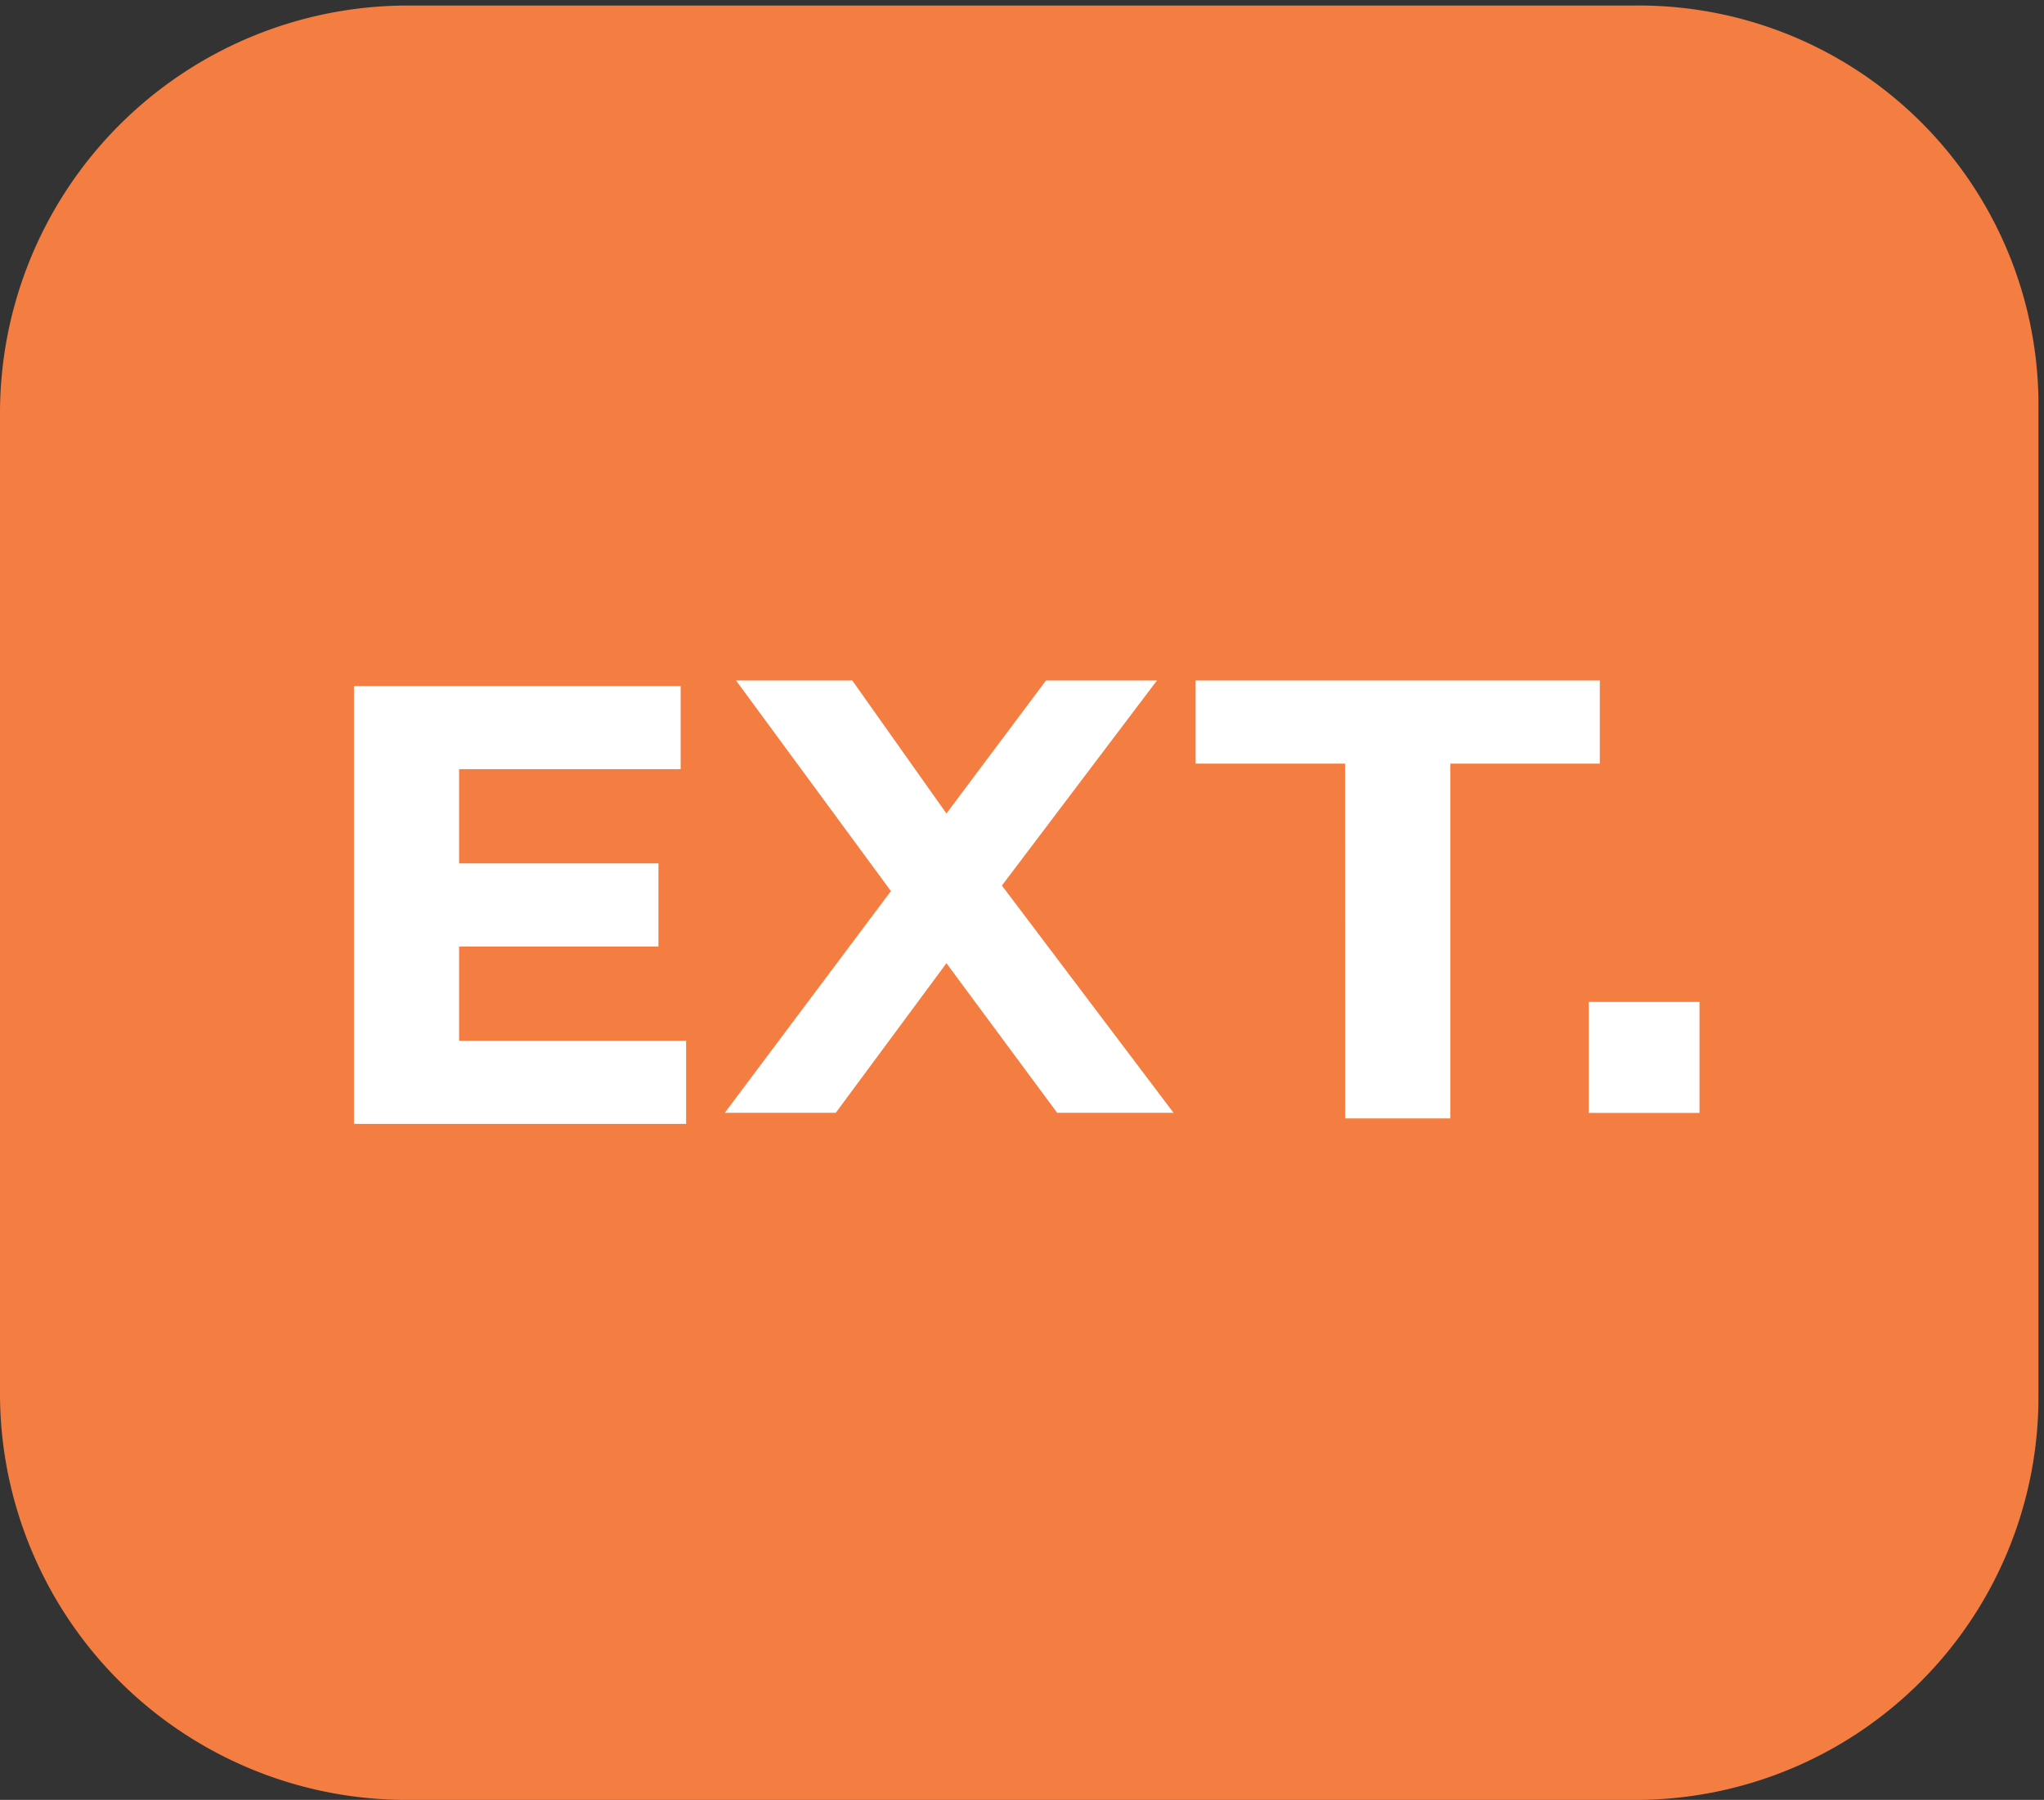 <svg xmlns="http://www.w3.org/2000/svg" xmlns:xlink="http://www.w3.org/1999/xlink" width="70" height="61.653" viewBox="0 0 70 61.653"><rect x="0" y="0" width="70" height="61.653" fill="#333333" stroke="none"/><defs><style>.a{fill:none;}.b{clip-path:url(#a);}.c{fill:#f47d41;}.d{fill:#fff;}</style><clipPath id="a"><rect class="a" width="70" height="61.653"/></clipPath></defs><g transform="translate(-0.015 0.09)"><g transform="translate(0.015 -0.09)"><g class="b" transform="translate(0)"><path class="c" d="M37.362-16.3H-4.752A13.967,13.967,0,0,0-18.6-2.262V31.315A13.926,13.926,0,0,0-4.752,45.163H37.362A13.8,13.8,0,0,0,51.21,31.315V-2.452A13.685,13.685,0,0,0,37.362-16.3Z" transform="translate(18.6 16.49)"/></g></g><path class="d" d="M6.4,27.2V12.39H17.588v2.848H10v3.227h6.827v2.848H10V24.54h7.775v2.848H6.4Zm20.29-5.316L22.9,27.008H19.1l5.689-7.594L19.484,12.2h3.982l3.224,4.556L30.1,12.2H33.9l-5.31,7.024,5.878,7.784H30.482Zm13.653-6.835h-5.12V12.2H49.066v2.848h-5.12V27.2h-3.6Zm8.344,8.163h3.793v3.8H48.687Z" transform="translate(5.737 11.019)"/></g></svg>